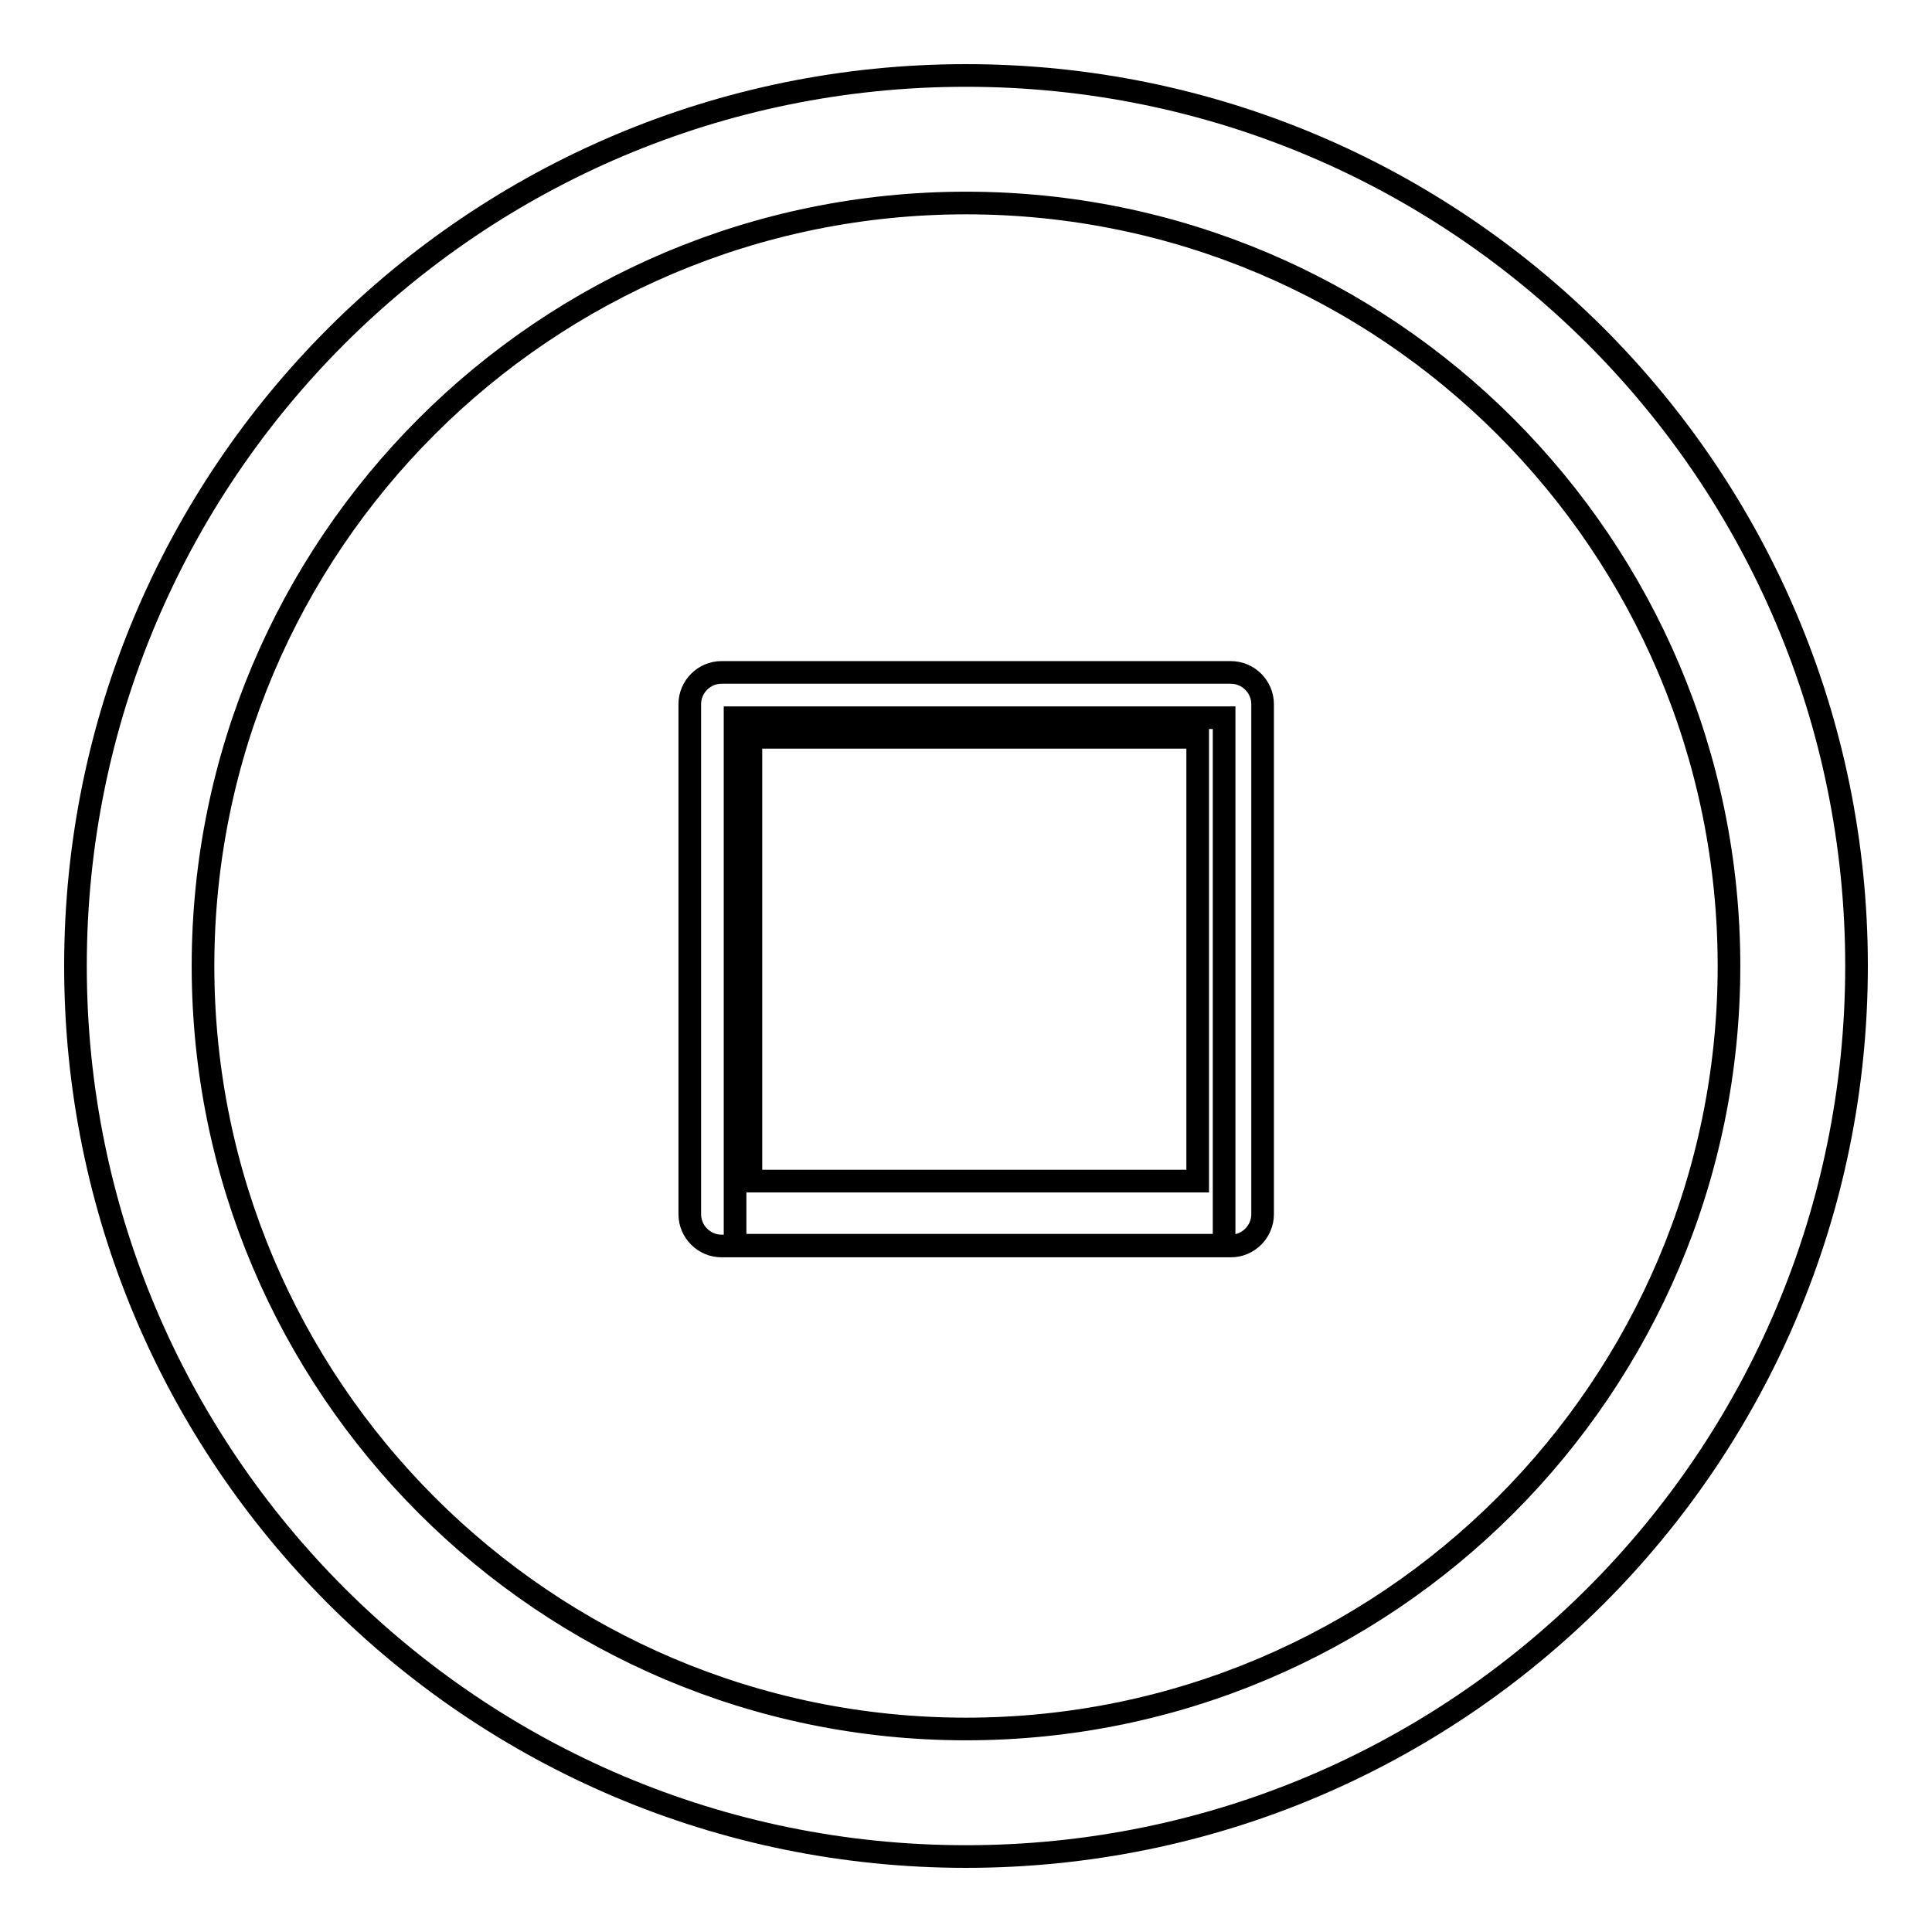 <?xml version="1.0" encoding="utf-8"?>
<!-- Svg Vector Icons : http://www.onlinewebfonts.com/icon -->
<!DOCTYPE svg PUBLIC "-//W3C//DTD SVG 1.1//EN" "http://www.w3.org/Graphics/SVG/1.1/DTD/svg11.dtd">
<svg version="1.1" xmlns="http://www.w3.org/2000/svg" xmlns:xlink="http://www.w3.org/1999/xlink" x="0px" y="0px" viewBox="0 0 256 256" enable-background="new 0 0 256 256" xml:space="preserve">
<g> <path stroke-width="3" fill-opacity="0" stroke="#000000"  d="M128,10C62.8,10,10,62.8,10,128c0,65.2,52.8,118,118,118c65.2,0,118-52.8,118-118C246,62.8,193.2,10,128,10 L128,10z M128,229.1c-55.8,0-101.1-45.4-101.1-101.1C26.9,72.2,72.2,26.9,128,26.9S229.1,72.2,229.1,128 C229.1,183.8,183.8,229.1,128,229.1L128,229.1z M97.4,95.1h64.8v69.9H97.4V95.1z M167.3,160.9c0,2.3-1.9,4.2-4.2,4.2H95.6 c-2.3,0-4.2-1.9-4.2-4.2V93.3c0-2.3,1.9-4.2,4.2-4.2h67.5c2.3,0,4.2,1.9,4.2,4.2V160.9L167.3,160.9z M99.5,156.5h59.2V97.7H99.5 V156.5z"/></g>
</svg>